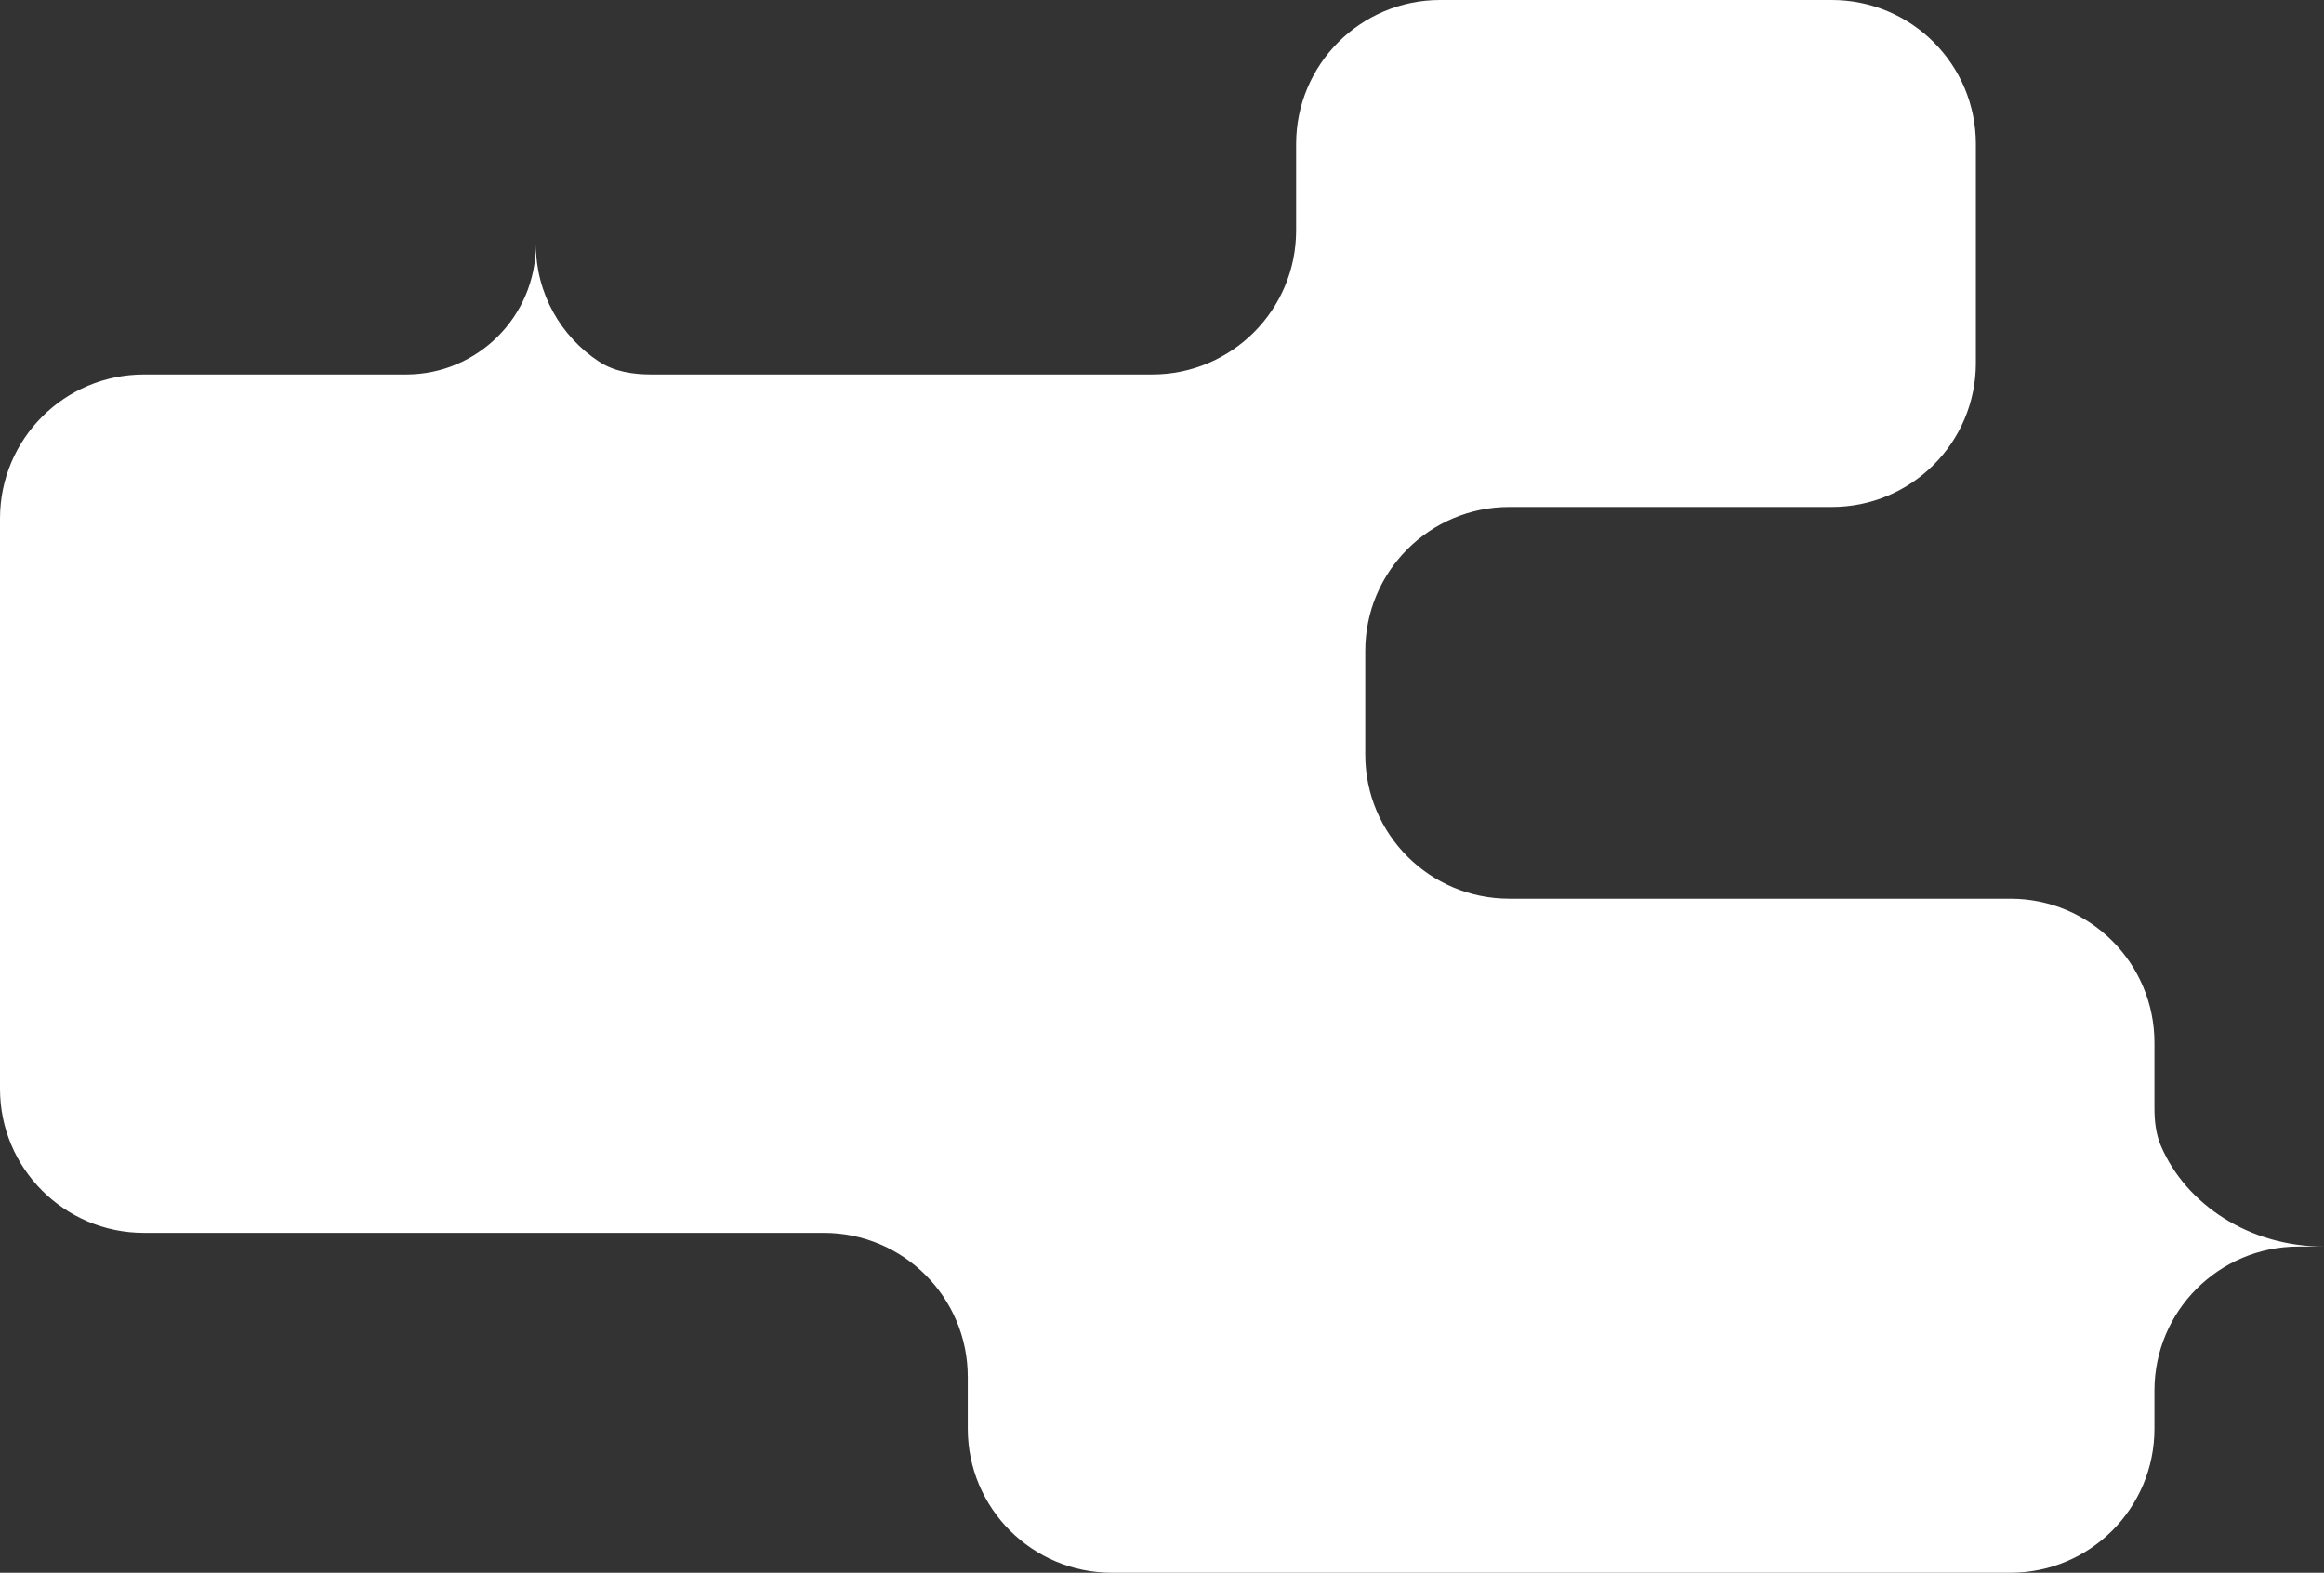 <svg width="399" height="270" viewBox="0 0 399 270" fill="none" xmlns="http://www.w3.org/2000/svg">
<rect x="0" y="0" width="399" height="270" fill="#333333" stroke="none"/>
<path fill-rule="evenodd" clip-rule="evenodd" d="M222.527 24.725C222.527 11.07 233.597 0 247.253 0H314.505C328.161 0 339.231 11.07 339.231 24.725V62.308C339.231 75.963 328.161 87.033 314.506 87.033H259.121C245.465 87.033 234.396 98.103 234.396 111.758V129.56C234.396 143.216 245.465 154.286 259.121 154.286H345.165C358.82 154.286 369.89 165.356 369.89 179.011V190.192C369.89 192.424 370.125 194.674 371.005 196.724C375.342 206.831 386.241 214 399 214H394.615C380.96 214 369.89 225.07 369.89 238.725V245.275C369.89 258.93 358.82 270 345.165 270H190.879C177.224 270 166.154 258.93 166.154 245.275V236.374C166.154 222.718 155.084 211.648 141.429 211.648H24.725C11.07 211.648 0 200.578 0 186.923V89.011C0 75.356 11.07 64.286 24.725 64.286H69.714C82.022 64.286 92 54.308 92 42V42C92 50.401 96.316 57.794 102.852 62.081C105.487 63.81 108.695 64.286 111.846 64.286H197.802C211.458 64.286 222.527 53.216 222.527 39.56V24.725Z" fill="white"/>
</svg>
